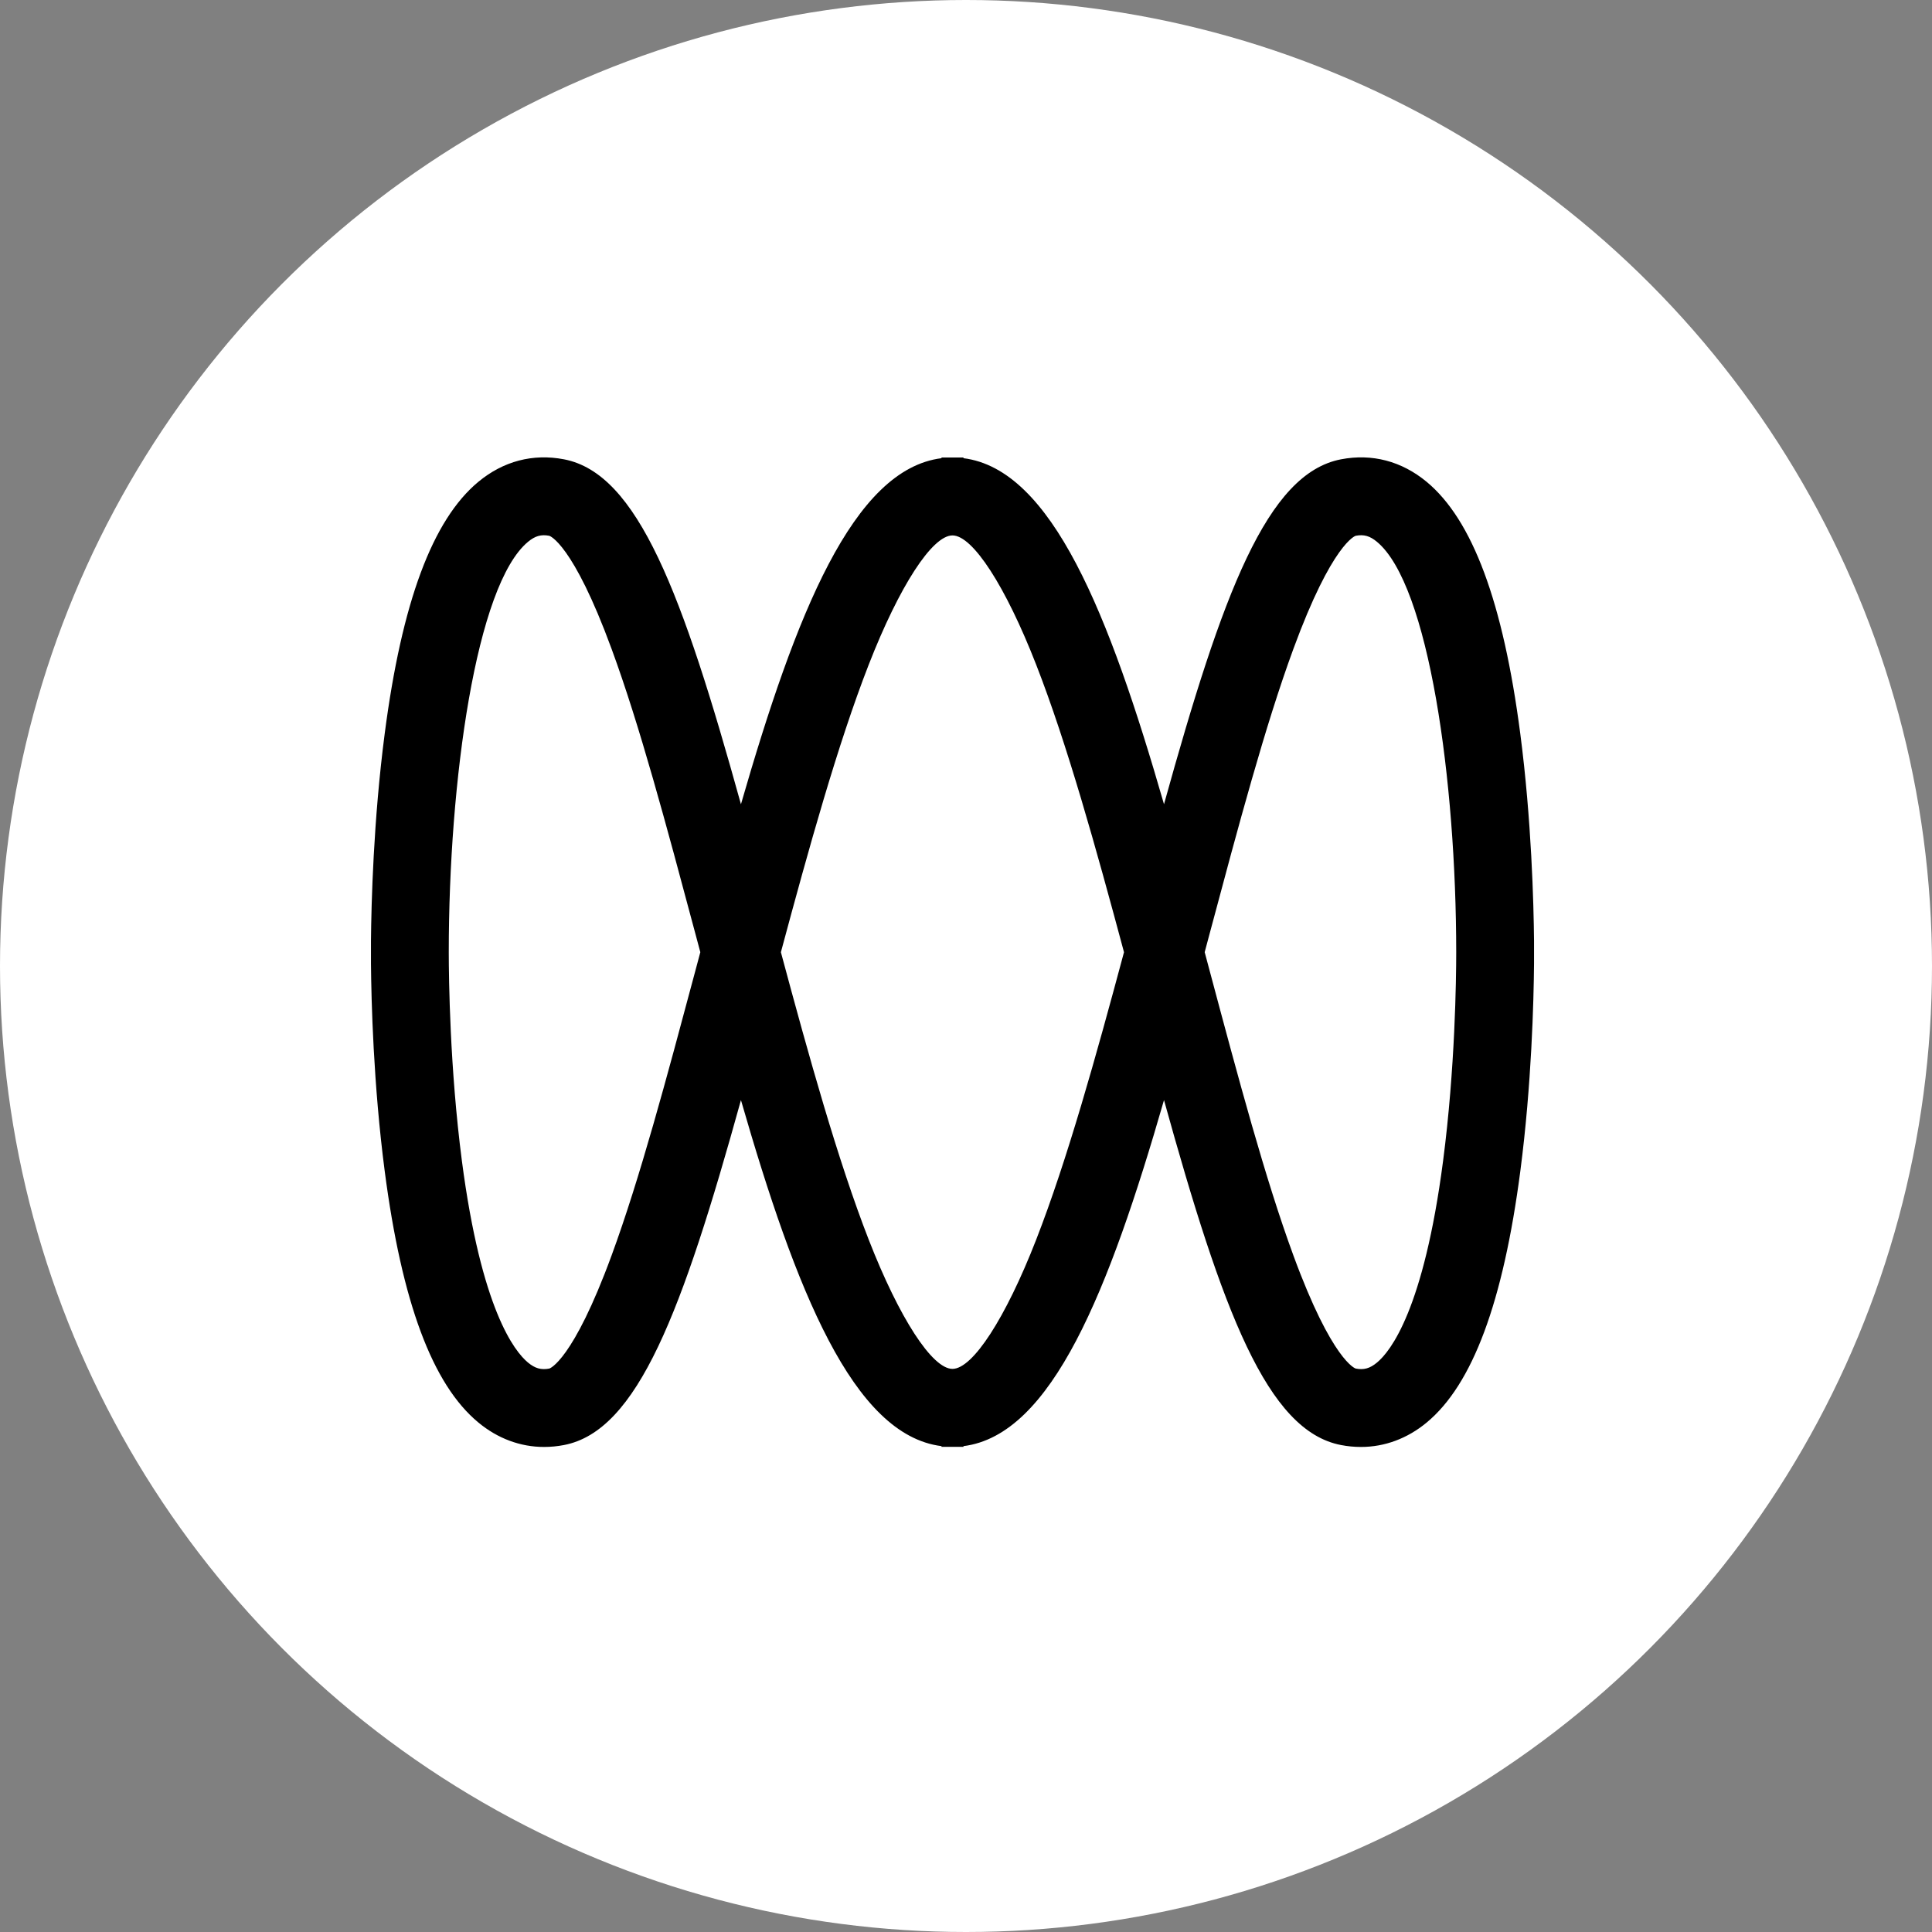 <svg width="68" height="68" viewBox="0 0 68 68" fill="none" xmlns="http://www.w3.org/2000/svg">
<rect x="0" y="0" width="68" height="68" fill="#808080" stroke="none"/>
<circle cx="34" cy="34" r="34" fill="white"/>
<path d="M53.509 25.825C52.905 21.194 51.825 18.293 50.21 16.956C49.332 16.231 48.292 15.957 47.201 16.166C44.598 16.662 43.03 20.874 40.969 28.306C39.037 21.602 37.02 16.517 33.911 16.127V16.103H33.138V16.127C30.028 16.517 28.014 21.6 26.079 28.307C24.018 20.874 22.45 16.662 19.848 16.166C18.756 15.957 17.716 16.231 16.839 16.956C15.223 18.293 14.143 21.194 13.54 25.825C13.142 28.872 13.069 31.816 13.057 33.107V33.919C13.068 35.215 13.142 38.169 13.54 41.215C14.143 45.837 15.221 48.734 16.839 50.069C17.518 50.632 18.317 50.928 19.148 50.928C19.383 50.928 19.617 50.905 19.848 50.861C22.449 50.364 24.017 46.154 26.079 38.72C28.013 45.425 30.028 50.511 33.138 50.899V50.923H33.911V50.899C37.022 50.511 39.035 45.425 40.969 38.72C43.03 46.152 44.598 50.364 47.201 50.861C47.432 50.906 47.667 50.928 47.903 50.928C48.735 50.928 49.534 50.632 50.212 50.07C51.828 48.734 52.906 45.837 53.511 41.215C53.908 38.169 53.982 35.215 53.993 33.919V33.107C53.98 31.816 53.906 28.872 53.509 25.825ZM18.587 19.068C18.837 18.862 19.046 18.803 19.332 18.858C19.341 18.86 20.157 19.108 21.527 22.842C22.517 25.533 23.457 29.056 24.458 32.8C24.522 33.039 24.585 33.276 24.649 33.514C24.584 33.753 24.52 33.994 24.456 34.236C23.458 37.968 22.516 41.494 21.527 44.184C20.157 47.919 19.34 48.167 19.335 48.169C19.045 48.224 18.834 48.164 18.583 47.957C18.112 47.567 16.941 46.094 16.257 40.859C15.833 37.603 15.796 34.45 15.795 33.52C15.795 27.483 16.755 20.583 18.587 19.068ZM51.254 33.52C51.254 34.449 51.217 37.602 50.792 40.859C50.11 46.094 48.938 47.567 48.466 47.957C48.216 48.164 48.006 48.224 47.718 48.169C47.71 48.169 46.892 47.919 45.522 44.184C44.532 41.489 43.59 37.963 42.592 34.228L42.401 33.513L42.592 32.798C43.59 29.064 44.532 25.537 45.522 22.842C46.892 19.108 47.709 18.86 47.715 18.858C48.005 18.803 48.214 18.862 48.463 19.069C50.293 20.583 51.253 27.483 51.254 33.52ZM30.577 43.635C29.487 40.837 28.469 37.178 27.485 33.514C28.469 29.851 29.486 26.19 30.577 23.392C31.654 20.63 32.811 18.845 33.524 18.845C34.237 18.845 35.392 20.63 36.469 23.392C37.561 26.19 38.578 29.851 39.561 33.514C38.578 37.175 37.561 40.836 36.469 43.635C35.393 46.397 34.236 48.18 33.524 48.18C32.811 48.18 31.654 46.397 30.577 43.635Z" fill="black"/>
</svg>
